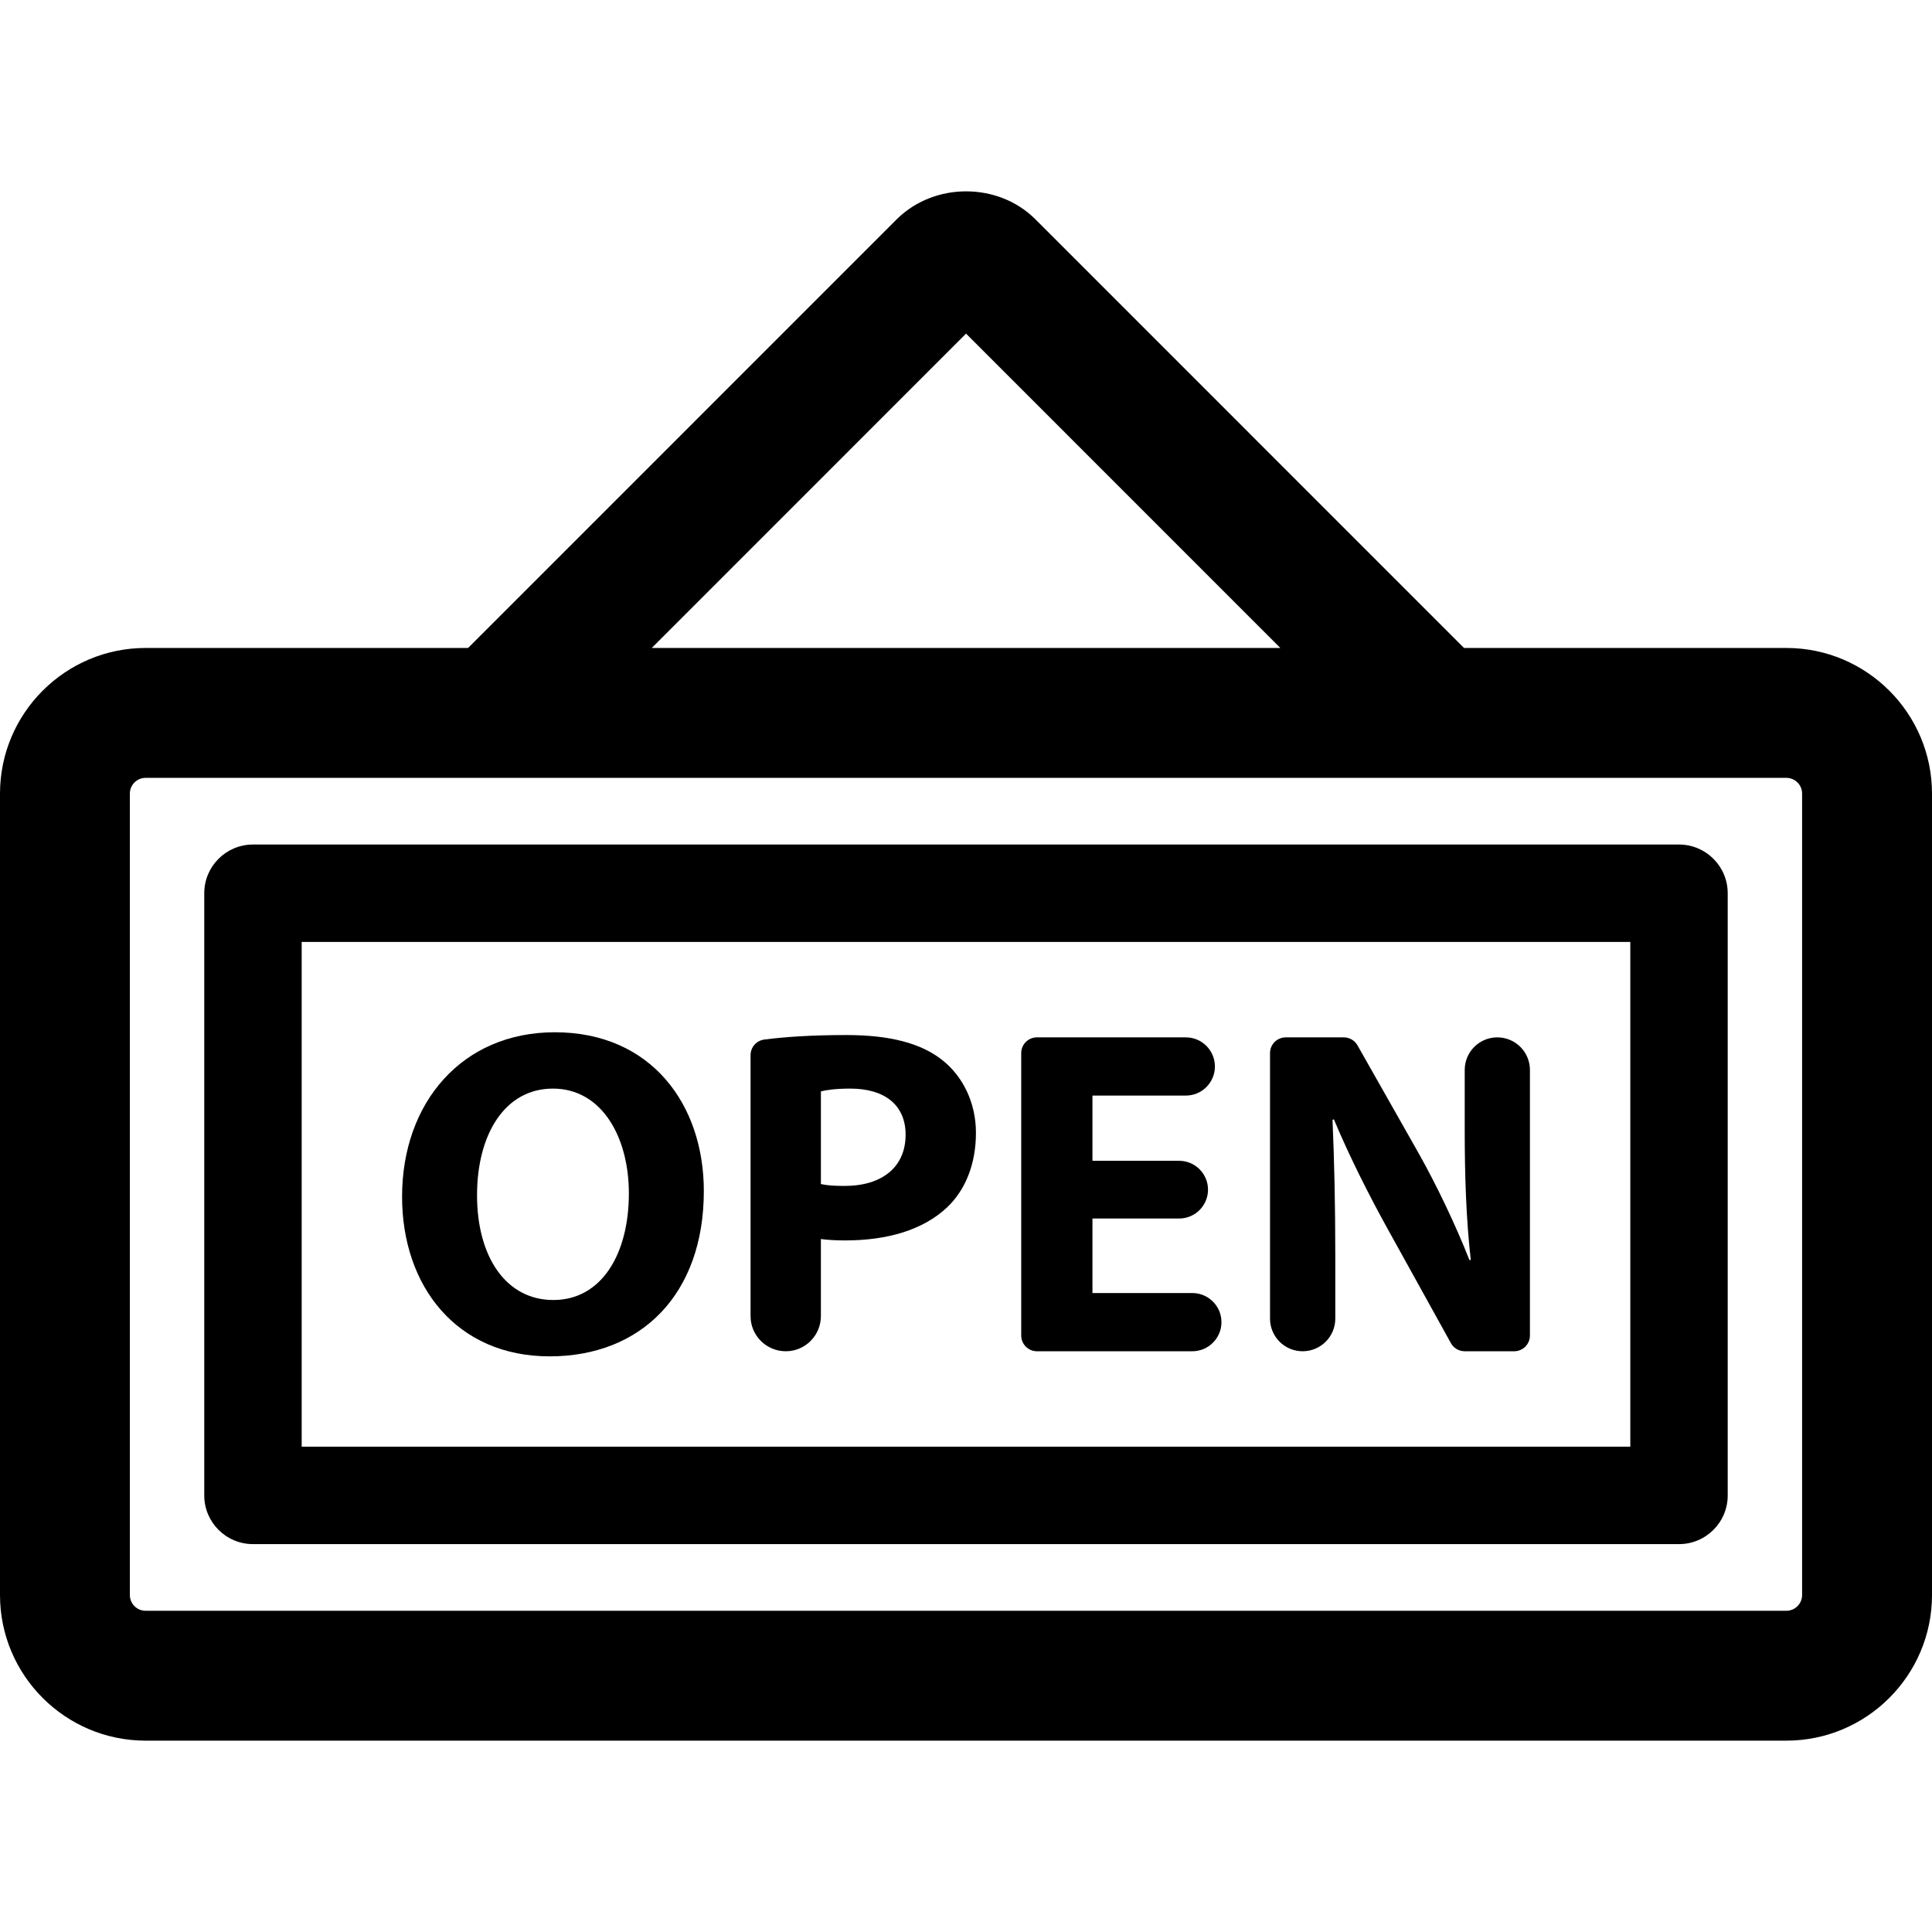 <?xml version="1.0" encoding="iso-8859-1"?>
<!-- Uploaded to: SVG Repo, www.svgrepo.com, Generator: SVG Repo Mixer Tools -->
<!DOCTYPE svg PUBLIC "-//W3C//DTD SVG 1.1//EN" "http://www.w3.org/Graphics/SVG/1.1/DTD/svg11.dtd">
<svg fill="#000000" height="800px" width="800px" version="1.1" id="Capa_1" xmlns="http://www.w3.org/2000/svg" xmlns:xlink="http://www.w3.org/1999/xlink" 
	 viewBox="0 0 494.32 494.32" xml:space="preserve">
<g id="XMLID_169_">
	<path id="XMLID_181_" d="M457.059,165.789h-82.476L264.815,56.009c-9.482-9.378-25.736-9.443-35.348,0.065L119.763,165.789H37.252
		C16.708,165.789,0,182.502,0,203.044v205.062c0,20.542,16.708,37.255,37.252,37.255h419.807c20.544,0,37.262-16.713,37.262-37.255
		V203.044C494.32,182.502,477.603,165.789,457.059,165.789z M247.172,85.363l80.418,80.426H166.757L247.172,85.363z
		 M461.083,408.106c0,2.214-1.793,4.023-4.024,4.023H37.252c-2.223,0-4.025-1.81-4.025-4.023V203.044
		c0-2.213,1.802-4.023,4.025-4.023h419.807c2.231,0,4.024,1.811,4.024,4.023V408.106z"/>
	<path id="XMLID_178_" d="M429.589,216.082H64.73c-6.883,0-12.469,5.582-12.469,12.463v154.07c0,6.881,5.586,12.461,12.469,12.461
		h364.858c6.884,0,12.462-5.58,12.462-12.461v-154.07C442.051,221.664,436.473,216.082,429.589,216.082z M417.129,370.153H77.189
		V241.007h339.939V370.153z"/>
	<path id="XMLID_175_" d="M140.633,347.036c23.48,0,39.449-15.968,39.449-42.292c0-22.166-13.472-40.63-38.134-40.63
		c-23.703,0-39.074,17.993-39.074,42.066C102.874,329.051,116.796,347.036,140.633,347.036z M141.459,278.528
		c12.527,0,19.443,12.401,19.443,26.806c0,15.611-7.047,27.285-19.316,27.285c-12.151,0-19.53-11.073-19.53-26.806
		C122.056,290.205,129.193,278.528,141.459,278.528z"/>
	<path id="XMLID_172_" d="M201.048,345.731c4.96,0,8.984-4.031,8.984-8.996V317.02c1.655,0.226,3.808,0.356,6.189,0.356
		c10.717,0,19.908-2.628,26.103-8.462c4.771-4.529,7.379-11.207,7.379-19.067c0-7.861-3.457-14.537-8.565-18.579
		c-5.369-4.3-13.35-6.442-24.55-6.442c-8.941,0-15.789,0.472-21.041,1.153c-2.015,0.261-3.51,1.971-3.51,3.991v66.765
		C192.037,341.7,196.06,345.731,201.048,345.731z M210.032,279.243c1.312-0.354,3.808-0.715,7.5-0.715
		c9.071,0,14.177,4.406,14.177,11.797c0,8.227-5.955,13.104-15.609,13.104c-2.609,0-4.523-0.123-6.067-0.479V279.243z"/>
	<path id="XMLID_171_" d="M265.313,345.731h39.76c4.101,0,7.448-3.335,7.448-7.448c0-4.113-3.348-7.448-7.448-7.448h-25.558V311.77
		h22.186c4.066,0,7.38-3.302,7.38-7.385c0-4.08-3.314-7.383-7.38-7.383h-22.186v-16.689H303.4c4.118,0,7.447-3.333,7.447-7.446
		c0-4.115-3.329-7.447-7.447-7.447h-38.087c-2.223,0-4.024,1.798-4.024,4.029v72.25
		C261.289,343.931,263.091,345.731,265.313,345.731z"/>
	<path id="XMLID_170_" d="M333.287,345.731c4.625,0,8.36-3.738,8.36-8.35v-15.836c0-13.11-0.249-24.43-0.712-35.032l0.352-0.121
		c3.93,9.417,9.172,19.788,13.934,28.356l16.007,28.905c0.711,1.28,2.06,2.077,3.518,2.077h12.675c2.223,0,4.025-1.801,4.025-4.031
		v-67.942c0-4.609-3.734-8.337-8.343-8.337s-8.341,3.728-8.341,8.337v15.14c0,12.033,0.362,22.873,1.546,33.474h-0.342
		c-3.589-9.052-8.344-19.065-13.114-27.517l-15.525-27.392c-0.719-1.264-2.051-2.042-3.51-2.042h-14.846
		c-2.223,0-4.023,1.798-4.023,4.029v67.932C324.947,341.993,328.68,345.731,333.287,345.731z"/>
</g>
</svg>